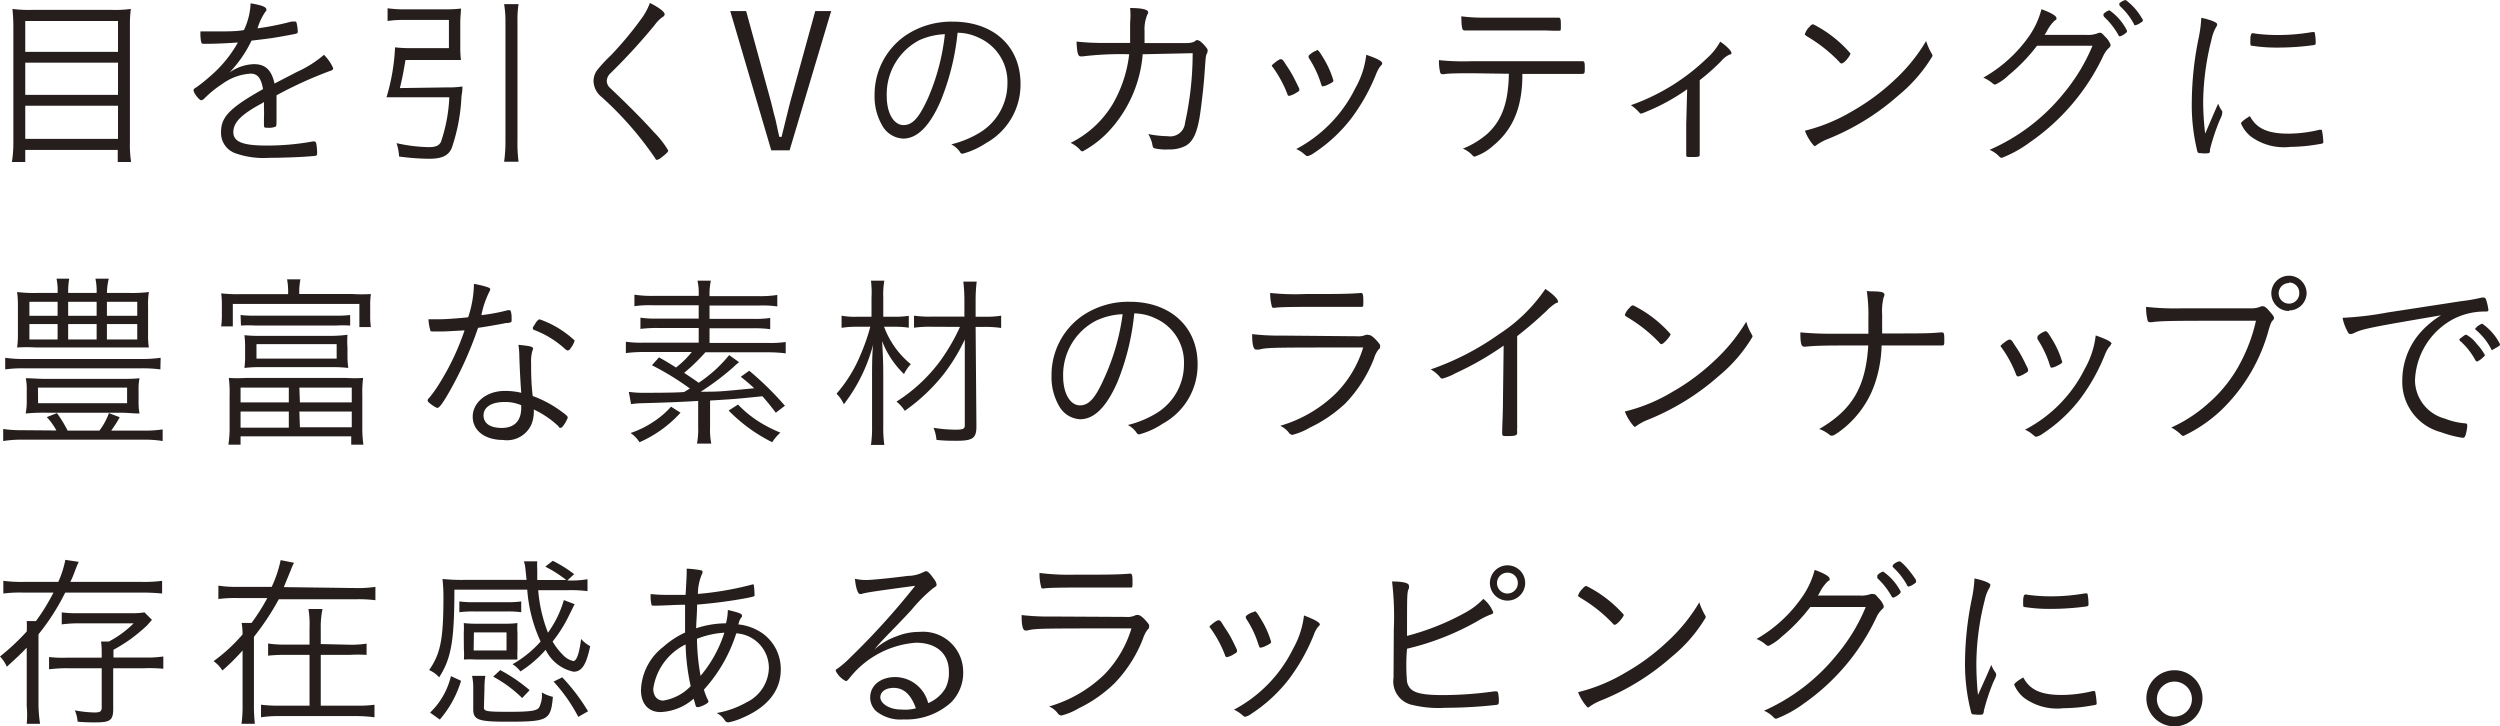 <svg xmlns="http://www.w3.org/2000/svg" viewBox="0 0 187.06 54.35"><path d="M8.39.74a9 9 0 001.4-.07 9.13 9.13 0 00-.07 1.24v8.78a8.23 8.23 0 00.09 1.43h-1v-.9H1.89v.9h-1A8.89 8.89 0 001 10.73V2A12.58 12.58 0 00.93.67a9.86 9.86 0 001.44.07zm.44 3.14V1.57H1.89v2.31zM1.89 7.1h6.94V4.69H1.89zm0 3.29h6.94V7.91H1.89zm20.35-5.02a8.22 8.22 0 002-1.27 3.29 3.29 0 01.69 1c0 .1-.07.17-.24.21a30.83 30.83 0 00-4 1.82v1.71c0 .46 0 .59-.06.63a1.27 1.27 0 01-.6.09c-.24 0-.28 0-.28-.22v-.55a5.76 5.76 0 000-.66v-.5l-.13.09c-1.57.84-2.16 1.44-2.16 2.17s.73 1 2.46 1a18.77 18.77 0 003.5-.31h.08c.09 0 .14.05.17.19a4.14 4.14 0 01.06.66c0 .2 0 .23-.35.25-.66.07-2.23.13-3.27.13a6.28 6.28 0 01-2.49-.34 1.61 1.61 0 01-1.08-1.59c0-1.14.66-1.81 3.14-3.21-.14-.83-.41-1.16-.93-1.16a4 4 0 00-2.13.78 7.89 7.89 0 00-1.33 1.08.36.36 0 01-.24.13c-.15 0-.57-.55-.57-.75 0 0 0-.11.17-.19a10 10 0 001-.79 9.3 9.3 0 002.15-2.59c-.83.06-1.75.1-2.48.1-.19 0-.24 0-.28-.2a3.32 3.32 0 01-.04-.73h1.41c.57 0 1.3 0 1.84-.1a5 5 0 00.5-2c.81.13 1.18.27 1.18.45s0 .07-.11.23a4.65 4.65 0 00-.55 1.19 20.19 20.19 0 002.55-.51h.24c.07 0 .11 0 .14.14a3.2 3.2 0 01.08.59c0 .15 0 .17-.46.25-1.43.27-1.65.29-3 .45a9.32 9.32 0 01-1.65 2.39A3.32 3.32 0 0119 4.8c.86 0 1.32.44 1.54 1.45zm11.19 1.17a6.87 6.87 0 001.17-.07c0 .18 0 .35-.07.72a13.74 13.74 0 01-.73 3.89c-.25.57-.73.8-1.7.8a17.46 17.46 0 01-2.24-.17 3.71 3.71 0 00-.19-1 11.84 11.84 0 002.41.3c.51 0 .78-.11.92-.41a12 12 0 00.62-3.32h-4.7a15.38 15.38 0 00.64-3.74 8.27 8.27 0 001.18.06h2.85V1.49h-3.32a8.67 8.67 0 00-1.27.08V.62a9.4 9.4 0 001.3.08h3a9.52 9.52 0 001.19-.06c0 .33-.05.65-.05 1v1.85a8.37 8.37 0 00.05 1h-4.15c-.14.84-.25 1.43-.42 2.1zM38.8.31a7.75 7.75 0 00-.08 1.31v8.93a10.77 10.77 0 00.08 1.55h-1.08a10.91 10.91 0 00.1-1.57V1.62a7.83 7.83 0 00-.1-1.31zm10.93.75a.23.23 0 01-.15.21 2.58 2.58 0 00-.6.61 45.14 45.14 0 01-3.28 3.58.84.84 0 00-.3.61.74.74 0 00.27.53c1.06 1 2.28 2.2 3.26 3.29A6.88 6.88 0 0150 11.26c0 .1-.17.27-.51.52a.75.75 0 01-.32.18c-.06 0-.1 0-.14-.11a25.4 25.4 0 00-4-4.58 1.59 1.59 0 01-.62-1.19 1.43 1.43 0 01.24-.79 10 10 0 011.05-1.14 26.24 26.24 0 002.42-2.93 5 5 0 00.51-1c.67.34 1.1.66 1.1.84zm7.97 6.6l.22.9c.1.35.1.35.24 1 .05.26.08.36.15.68h.17c.25-1 .55-2.24.64-2.58L61 .83h1.19l-3.11 10.42h-1.37L54.64.83h1.19zm12.67-.07c-.81 1.85-1.74 2.78-2.79 2.78a1.89 1.89 0 01-1.58-1 4.3 4.3 0 01-.56-2.27 5.38 5.38 0 012.25-4.4 6.13 6.13 0 013.6-1.08c3.06 0 5.07 1.85 5.07 4.66a5 5 0 01-2.57 4.42 6.07 6.07 0 01-1.75.8c-.09 0-.15 0-.24-.17a1.9 1.9 0 00-.62-.53 7.51 7.51 0 002.2-.92 4.3 4.3 0 002-3.65 3.6 3.6 0 00-2.15-3.41 3.72 3.72 0 00-1.58-.37 18.38 18.38 0 01-1.28 5.14zM68.8 3a4.56 4.56 0 00-2.45 4.2c0 1.26.52 2.16 1.26 2.16s1.22-.7 1.82-2a16.45 16.45 0 001.27-4.8 5.09 5.09 0 00-1.9.44zm16.69 1.06a.43.43 0 010 .13 9.56 9.56 0 01-2.6 5.71A7.66 7.66 0 0181 11.33a.24.24 0 01-.17-.1 2.2 2.2 0 00-.72-.54 7.61 7.61 0 003.14-2.89 9.59 9.59 0 001.24-3.74 23.59 23.59 0 00-3.49.16h-.13c-.21 0-.28-.25-.32-1.11a18.33 18.33 0 002.31.1h1.7V1.69a5.67 5.67 0 000-1.09c1 0 1.35.14 1.35.32a.35.35 0 01-.06.17 2.84 2.84 0 00-.21 1.25v.88h3.23a1.34 1.34 0 00.49-.1.45.45 0 01.2-.12c.14 0 .3.1.55.38s.25.32.25.42a.52.52 0 01-.07.24c-.07.15-.07.15-.17 1.57-.07 1-.26 2.57-.37 3.22-.21 1.19-.51 1.76-1 2.06a2.54 2.54 0 01-1.29.29 3.9 3.9 0 01-1.07-.08c-.12-.05-.13-.07-.19-.4a3 3 0 00-.28-.67 7.61 7.61 0 001.46.16 1.11 1.11 0 001.29-1 24.28 24.28 0 00.57-5.21zm11.73 2.62c0 .1 0 .14-.21.25a1.67 1.67 0 01-.53.24c-.07 0-.13 0-.16-.15a8.75 8.75 0 00-1.09-2c-.06-.07-.07-.09-.07-.12s.5-.47.67-.47.2.13.51.59a8.39 8.39 0 01.53.91c.11.21.32.65.34.69a.54.54 0 01.01.06zm6.2-1.95c0 .06 0 .1-.14.23a2.55 2.55 0 00-.32.6 14.47 14.47 0 01-1.86 3.31 11.45 11.45 0 01-2.8 2.59 1.38 1.38 0 01-.45.22c-.07 0-.1 0-.3-.18a2.33 2.33 0 00-.56-.35 10.29 10.29 0 004.43-4.57 6.58 6.58 0 00.81-2.48c.77.26 1.19.47 1.19.63zm-4.9-1c.11 0 .21.13.48.58a6.88 6.88 0 01.77 1.71c0 .11-.09.16-.44.33a1.05 1.05 0 01-.35.11c-.07 0-.08 0-.19-.36a7.73 7.73 0 00-.87-1.78.38.38 0 010-.14.18.18 0 01.08-.09 1.41 1.41 0 01.52-.31zm11.62 1.75c-.62 0-1.72 0-2.11.07h-.09a.17.17 0 01-.18-.13 3.52 3.52 0 01-.09-.92 17.82 17.82 0 002.44.08h8.31c.13 0 .16.09.16.49s0 .46-.23.46h-4.44v.07c0 2.44-.71 4.09-2.18 5.3a4 4 0 01-1.39.82.2.2 0 01-.15-.08 2.08 2.08 0 00-.73-.52A6.34 6.34 0 00111.3 10c1.08-1 1.56-2.31 1.6-4.48zm5.51-3.2h-6.06c-.19 0-.23-.17-.25-1.06a12 12 0 001.68.1h5.59c.16 0 .18.11.18.57s0 .41-.21.41h-.3zm10.59 4.4a15.37 15.37 0 01-3.42 1.82c-.08 0-.09 0-.25-.18a3.22 3.22 0 00-.54-.45 15.71 15.71 0 005.68-3.5 4.67 4.67 0 001-1.25c.38.23.84.68.84.82s0 .11-.13.14a1.77 1.77 0 00-.63.49A16.66 16.66 0 01127.18 6v5.56c0 .18-.07.19-.65.19-.3 0-.36 0-.36-.15V9.29zm11.55-1.93a.21.21 0 01-.15-.1 10.9 10.9 0 00-2.27-1.83c-.31-.19-.32-.2-.32-.27a1.31 1.31 0 01.35-.55c.11-.14.18-.18.28-.18A9.13 9.13 0 01138.46 4c0 .15-.46.75-.67.75zm6.74-.75a.37.37 0 01.07.19 11.36 11.36 0 01-2.54 2.94 18.19 18.19 0 01-5.29 3.27 3.75 3.75 0 00-.81.43c-.09.07-.14.1-.19.1s-.5-.53-.72-1.15a13 13 0 003.54-1.46A16.54 16.54 0 00141.74 6a13 13 0 002.38-2.93 4.73 4.73 0 00.41.93zm7.89-.58a13 13 0 01-2.13 2.21 3.54 3.54 0 01-1 .7.29.29 0 01-.18-.08 2.73 2.73 0 00-.71-.44 10.45 10.45 0 003.35-3 6.26 6.26 0 001-2.12c.67.24 1.12.49 1.12.66s0 .1-.13.19a3.09 3.09 0 00-.6.82 1.86 1.86 0 01-.16.25h3.13a2 2 0 00.82-.11.49.49 0 01.2-.05c.1 0 .17.05.36.27a1.61 1.61 0 01.43.62c0 .09 0 .15-.16.28a2 2 0 00-.36.51 16.32 16.32 0 01-5.52 6.52 9.07 9.07 0 01-2.09 1.16.25.25 0 01-.18-.08 2.2 2.2 0 00-.74-.52A14.66 14.66 0 00154.4 7a14 14 0 002.17-3.58zm6.22-.7c-.06 0-.1 0-.14-.11a5.61 5.61 0 00-1.06-1.35.25.25 0 01-.05-.11v-.1a.92.92 0 01.45-.28 4.13 4.13 0 011.3 1.5.27.27 0 010 .13 1.48 1.48 0 01-.5.32zm1.7-1.22c0 .07 0 .1-.17.2a1.17 1.17 0 01-.39.19c-.05 0-.09 0-.13-.13a5.05 5.05 0 00-1-1.28.18.18 0 01-.07-.13.22.22 0 010-.1 1 1 0 01.47-.25 4.35 4.35 0 011.21 1.36.34.34 0 01.08.14zm5.23 7.17l.4-.92a2.24 2.24 0 00.3.56.25.25 0 010 .16c0 .09 0 .15-.19.54a15.7 15.7 0 00-.72 2.17c0 .17 0 .24-.1.28a2 2 0 01-.57 0c-.18 0-.25 0-.29-.19a14.46 14.46 0 01-.4-3.71 24.21 24.21 0 01.5-4.66 9.83 9.83 0 00.21-1.57c.73.16 1.19.35 1.19.49a.52.52 0 01-.1.24 3.07 3.07 0 00-.33.92 19.63 19.63 0 00-.62 4.61A20.71 20.71 0 00165 10zm5.67 1.33a10 10 0 002.31-.29.13.13 0 01.08 0c.08 0 .1 0 .12.1a6.3 6.3 0 01.09.8c0 .1 0 .13-.29.17a12.77 12.77 0 01-2.17.21 4.19 4.19 0 01-2.94-.76 2.48 2.48 0 01-.76-1c0-.09.3-.33.67-.54.49.92 1.31 1.31 2.89 1.31zm-2.44-7.48a13 13 0 001.61.1A14.94 14.94 0 00173 2.4h.1c.07 0 .1 0 .11.1a4 4 0 01.06.69c0 .12 0 .16-.19.19a19.52 19.52 0 01-2.6.18 12.13 12.13 0 01-2-.14c-.07 0-.08 0-.1-.16V3c0-.36.06-.52.18-.52zM4.22 32.21a4.71 4.71 0 00-.72-1l.76-.3a9.47 9.47 0 01.8 1.31h2.38a5.06 5.06 0 00.71-1.31l.81.31a9.78 9.78 0 01-.64 1h2.44a8.81 8.81 0 001.41-.09V33a7.94 7.94 0 00-1.41-.1h-9a8.5 8.5 0 00-1.52.1v-.9a9.81 9.81 0 001.48.09zM12 27.64a10.39 10.39 0 00-1.5-.08H1.83a9.42 9.42 0 00-1.44.08v-.87a9 9 0 001.44.09h8.69a9.83 9.83 0 001.5-.09zm-2.32-5.72a10.15 10.15 0 001.46-.07 5.82 5.82 0 00-.06 1.07V25a5.64 5.64 0 00.06 1H2.71a12.32 12.32 0 00-1.43 0 6.78 6.78 0 00.06-1v-2.08a7.55 7.55 0 00-.06-1.07 10.15 10.15 0 001.46.07h1.57a4.42 4.42 0 00-.08-1.07h.95a5.78 5.78 0 00-.08 1v.07h2.13a4.48 4.48 0 00-.09-1.07h1A4.81 4.81 0 008 21.92zM2 29.22a4.2 4.2 0 00-.07-.92c.45 0 .91.05 1.55.05H8.9c.63 0 1.09 0 1.54-.05a4 4 0 00-.07.92V30a4.39 4.39 0 00.07.94c-.48 0-.89-.06-1.52-.06H3.45a14.27 14.27 0 00-1.53.06A4.5 4.5 0 002 30zm.2-6.64v1.05h2.11v-1.05zm0 1.67v1.15h2.11v-1.15zm.65 5.92h6.66V29H2.84zm2.25-6.54h2.13v-1.05H5.1zm0 1.77h2.13v-1.15H5.1zM8 23.63h2.27v-1.05H8zm0 1.77h2.27v-1.15H8zm13.56-3.5a5 5 0 00-.08-1h1a5 5 0 00-.09 1v.1h4a10.51 10.51 0 001.36 0 6 6 0 00-.05.9v.64a6 6 0 00.05.93h-.86v-1.73h-9.47v1.68h-.87a6.43 6.43 0 00.05-.93v-.64a6.09 6.09 0 00-.05-.9 10.4 10.4 0 001.36.06h3.65zm-4.38 7.67a8.38 8.38 0 00-.06-1.29 11.22 11.22 0 001.28 0h7.49a11.22 11.22 0 001.28 0 8.3 8.3 0 00-.06 1.29v2.31a9.39 9.39 0 00.08 1.39h-.91v-.62H18v.62h-.91a8.37 8.37 0 00.09-1.39zm.82.54h3.61V29H18zM18 32h3.61v-1.21H18zm0-8.43a8.54 8.54 0 001.11.05h6a8.4 8.4 0 001.09-.05v.79a8.4 8.4 0 00-1.09 0h-5.98a8.66 8.66 0 00-1.1 0zm8 3.05a6.22 6.22 0 00.06.91 10.33 10.33 0 00-1.14-.06h-5.5a9.89 9.89 0 00-1.13.06 6.57 6.57 0 00.05-.91V26a7 7 0 00-.05-.92 9.68 9.68 0 001.13.05h5.46a9.76 9.76 0 001.12-.08 6.26 6.26 0 000 .95zm-6.81-.87v1.08h6v-1.08zm3.25 4.36h3.88V29H22.4zm0 1.86h3.88v-1.18H22.4zm10.78-7.17h-.78c-.2 0-.23 0-.25-.11a3.63 3.63 0 01-.13-.8h.78c.49 0 1.45-.07 2.19-.15a8.17 8.17 0 00.43-2.5 7.16 7.16 0 011 .24c.19.07.22.1.22.17a.63.63 0 01-.08.21 6.8 6.8 0 00-.58 1.72 14.38 14.38 0 001.98-.37.26.26 0 01.11 0c.1 0 .13.08.17.42v.22a.62.62 0 010 .13c0 .11 0 .14-.29.19h-.13c-.49.1-1.51.28-2.09.36a27.52 27.52 0 01-2.21 4.89c-.44.76-.69 1.1-.83 1.1S32 30.09 32 30s0-.13.13-.25a9.18 9.18 0 00.77-1.09 18.84 18.84 0 001.86-3.94c-.92.05-1.03.06-1.54.08zm6.66 1.28c0 .06 0 .06-.05.19a2.87 2.87 0 00-.09.89c0 .68 0 1.46.12 2.47a8.39 8.39 0 012 1.05c.48.34.62.46.62.56s-.37.77-.51.77-.1 0-.21-.14a7 7 0 00-1.82-1.23 2.65 2.65 0 01-.17 1.1 2 2 0 01-2.13 1.18c-1.36 0-2.27-.7-2.27-1.74s1-1.93 2.4-1.93a5.1 5.1 0 011.23.14c-.07-1-.11-1.75-.14-2.69a6.32 6.32 0 00-.07-.9c.86.09 1.09.13 1.09.28zm-2.13 4c-1 0-1.57.4-1.57 1s.5.94 1.36.94S39 31.58 39 30.51v-.19a3 3 0 00-1.25-.24zM40 24.31c0-.06.07-.1.09-.16a.81.81 0 01.24-.25h.07a7.45 7.45 0 012.6 1.58 1.77 1.77 0 01-.29.56c-.09.14-.09.14-.23.19a.56.56 0 01-.17-.09A7.19 7.19 0 0040 24.7c-.08 0-.14-.1-.14-.16a.7.7 0 01.14-.23zm7.05 5.01a7.35 7.35 0 001 .07c.77 0 2.6 0 3.14-.06l.43-.26a20.4 20.4 0 00-2.84-1.74l.53-.59c.59.33.77.44 1.27.76a6.85 6.85 0 001.18-1.16H48.2a10.31 10.31 0 00-1.37.08v-.85a8.09 8.09 0 001.33.07h4.12v-1.1h-3.11a10 10 0 00-1.25.07v-.84a8.11 8.11 0 001.25.07h3.11v-1H48.8a7.68 7.68 0 00-1.33.07v-.86a8.63 8.63 0 001.39.09h3.42v-.07a4.31 4.31 0 00-.09-1.07h1a4.7 4.7 0 00-.1 1.09v.07h3.69a8.32 8.32 0 001.38-.09v.86a7.61 7.61 0 00-1.33-.07h-3.74v1h3.32a7.57 7.57 0 001.22-.07v.84a9.33 9.33 0 00-1.22-.07h-3.32v1.1h4.36a8.32 8.32 0 001.34-.07v.85a10.93 10.93 0 00-1.38-.08h-4.63a14.72 14.72 0 01-1.59 1.54c.42.28.51.33 1.09.74a10.28 10.28 0 002.28-2.07l.74.53-.21.17-.26.24a19.49 19.49 0 01-2.4 1.8c1.36 0 1.36 0 4-.26-.36-.34-.52-.47-1-.86l.63-.45a22.87 22.87 0 012.67 2.62l-.68.52c-.49-.64-.69-.87-1-1.23-2.09.21-2.09.21-3.92.32v2a5.27 5.27 0 00.09 1.22h-1.07a5.55 5.55 0 00.09-1.22V30c-1.17.07-2.54.13-4.23.17a6.45 6.45 0 00-.79.07zm3.87 1.56a9.05 9.05 0 01-3.07 2.21 2.31 2.31 0 00-.67-.69 7 7 0 001.71-.84 6.43 6.43 0 001.32-1.13zm4.3-.61a8.46 8.46 0 001.41 1.18 10.07 10.07 0 001.76.92 3.57 3.57 0 00-.61.72 12.16 12.16 0 01-3.26-2.37zm10.93-5.82a6.56 6.56 0 002 2.8 3 3 0 00-.51.74A6.92 6.92 0 0166 25.52c.06.89.09 1.66.09 2.62v3.72a9 9 0 00.08 1.43h-1a9.12 9.12 0 00.08-1.43v-3.55c0-.71 0-1.81.08-2.52a12.49 12.49 0 01-2.19 4.46 2.49 2.49 0 00-.55-.79 10.59 10.59 0 001.81-2.94 15.27 15.27 0 00.72-2.07h-1a6.77 6.77 0 00-1.15.08v-.91a5.31 5.31 0 001.18.08h1.06v-1.41a7.77 7.77 0 00-.04-1.29h1a6 6 0 00-.08 1.26v1.44H67a6.32 6.32 0 001-.07v.89a6.45 6.45 0 00-1-.07zm3.62 0a8.85 8.85 0 00-1.38.07v-.9a8.7 8.7 0 001.38.07h2.39v-1.14a12.44 12.44 0 00-.08-1.48h1a12 12 0 00-.08 1.48v1.15h.66a7.19 7.19 0 001.25-.08v.92a8.24 8.24 0 00-1.25-.08H73l.06 7.45c0 .87-.27 1.07-1.47 1.07-.47 0-1 0-1.52-.07a3 3 0 00-.22-.9 10.92 10.92 0 001.62.14c.61 0 .72-.06.72-.34V25.4a13.69 13.69 0 01-1.63 2.66 13.89 13.89 0 01-2.86 2.68 2.94 2.94 0 00-.62-.69 12.2 12.2 0 003.32-3.11 15.07 15.07 0 001.43-2.48zm13.84 4.14c-.81 1.85-1.73 2.78-2.79 2.78a1.91 1.91 0 01-1.58-1 4.3 4.3 0 01-.56-2.27 5.39 5.39 0 012.26-4.44 6.11 6.11 0 013.6-1.08c3 0 5.07 1.85 5.07 4.66A5 5 0 0187 31.7a5.84 5.84 0 01-1.75.8c-.08 0-.14 0-.24-.17a1.9 1.9 0 00-.62-.53 7.51 7.51 0 002.2-.92 4.28 4.28 0 002-3.65 3.59 3.59 0 00-2.14-3.41 3.75 3.75 0 00-1.58-.37 18.37 18.37 0 01-1.26 5.14zM82 24a4.56 4.56 0 00-2.45 4.17c0 1.26.52 2.16 1.26 2.16s1.22-.7 1.82-2.05A16.77 16.77 0 0084 23.51a5.09 5.09 0 00-2 .49zm19.55 1.16a1.28 1.28 0 00.63-.1.52.52 0 01.22 0c.16 0 .37.15.65.47s.21.3.21.41 0 .11-.12.22a2 2 0 00-.33.66 10.15 10.15 0 01-2.14 3.36A10.39 10.39 0 0198 32a5 5 0 01-1.3.54.37.37 0 01-.28-.19 1.74 1.74 0 00-.63-.49 9.94 9.94 0 004.16-2.42A8.33 8.33 0 00102 26c-7 0-7.15 0-7.81.16H94c-.21 0-.31-.35-.31-1.16a17.09 17.09 0 002.23.11zM97.67 22c2.29 0 3.23 0 4.17-.08.13 0 .17.12.17.59s0 .45-.17.45h-2.46c-2.15 0-3.58 0-4 .07h-.07c-.09 0-.13 0-.16-.16a3.7 3.7 0 01-.11-.95 17.64 17.64 0 002.63.08zm14.84 3.86a22.61 22.61 0 01-3.59 2.06 4.35 4.35 0 01-1 .41s-.11 0-.18-.12a2.47 2.47 0 00-.69-.57 20.15 20.15 0 005.12-2.64 12.18 12.18 0 003.46-3.38c.55.37.94.75.94.92s0 .09-.13.13a3.38 3.38 0 00-.72.59c-.83.77-1.26 1.15-2.2 1.89v6.61a2.28 2.28 0 010 .27 1.17 1.17 0 000 .24v.12c0 .19-.15.24-.74.24-.32 0-.38 0-.38-.21v-.08c0-.63.06-1.33.06-2.54zm11.81-.11s-.09 0-.15-.1a10.9 10.9 0 00-2.27-1.83c-.31-.19-.32-.2-.32-.27a1.31 1.31 0 01.35-.52c.11-.14.18-.18.28-.18A9.18 9.18 0 01125 25c0 .15-.52.75-.68.75zm6.74-.74a.3.3 0 01.07.19 11.25 11.25 0 01-2.53 2.94 18.38 18.38 0 01-5.3 3.27 3.75 3.75 0 00-.81.43c-.09.07-.14.1-.18.1s-.51-.53-.73-1.15a12.73 12.73 0 003.54-1.46 16.23 16.23 0 003.15-2.33 13.33 13.33 0 002.39-2.93 4 4 0 00.4.93zM140 21.8c.84 0 1 .08 1 .26a.39.39 0 01-.06.19 4.32 4.32 0 00-.11 1.29v1.41c3.14 0 3.47 0 4.38-.08h.09c.15 0 .18.07.18.53s0 .45-.25.45h-4.44a9.67 9.67 0 01-.51 2.87 7.4 7.4 0 01-2.71 3.62c-.31.21-.41.26-.51.26a.24.24 0 01-.17-.07 2.55 2.55 0 00-.77-.43c2.47-1.43 3.48-3.14 3.67-6.25h-.49c-2.57 0-3.29 0-4.21.09H135c-.22 0-.29-.23-.29-1.07a25.73 25.73 0 002.69.1h2.4v-1.19a11.82 11.82 0 00-.12-2zm11.75 5.88c0 .1 0 .14-.21.25a1.67 1.67 0 01-.53.24c-.07 0-.13-.05-.16-.15a8.75 8.75 0 00-1.09-2.02c-.06-.07-.07-.09-.07-.12s.5-.47.67-.47.2.13.51.59a8.39 8.39 0 01.53.91c.11.21.32.65.34.69a.54.54 0 01.01.08zm6.2-1.95c0 .06 0 .1-.14.23a2.55 2.55 0 00-.32.6 14.47 14.47 0 01-1.86 3.31 11.45 11.45 0 01-2.8 2.59 1.38 1.38 0 01-.45.22c-.07 0-.1 0-.3-.18a2.33 2.33 0 00-.56-.35 10.29 10.29 0 004.48-4.57 6.58 6.58 0 00.81-2.48c.75.26 1.19.47 1.19.63zm-4.9-.95c.11 0 .21.13.48.58a6.88 6.88 0 01.77 1.71c0 .11-.09.16-.44.33a1.05 1.05 0 01-.35.11c-.07 0-.08 0-.19-.36a7.73 7.73 0 00-.87-1.78.38.38 0 010-.14.18.18 0 01.07-.14 1.41 1.41 0 01.53-.31zm13.48-.78c-3.47 0-4.88 0-5.53.11h-.12a.17.17 0 01-.19-.15 3.74 3.74 0 01-.11-1 19.7 19.7 0 002.72.11h5.21a1.67 1.67 0 00.59-.11.51.51 0 01.17-.05c.16 0 .28.07.51.34s.37.42.37.53a.25.25 0 01-.1.2c-.1.1-.15.22-.28.64a13.1 13.1 0 01-3.6 6.1 10.79 10.79 0 01-2.8 1.9.3.3 0 01-.16-.08 3 3 0 00-.75-.55 10.63 10.63 0 002.74-1.78 10.39 10.39 0 002.46-3.11 12.48 12.48 0 001.14-3.1zm4.74-.73a1.32 1.32 0 111.32-1.32 1.32 1.32 0 01-1.32 1.28zm0-2.09a.77.77 0 10.77.77.76.76 0 00-.77-.81zm12.92 1.35a12.42 12.42 0 001.53-.27h.09a.2.2 0 01.19.11 3.83 3.83 0 01.19.8c0 .12 0 .14-.29.14a5.11 5.11 0 00-2.4.6 5.42 5.42 0 00-2.8 4.57 3 3 0 002.23 2.84 5.34 5.34 0 001.54.36c.1 0 .14.06.14.16a2.82 2.82 0 01-.15.78c-.05.1-.09.14-.19.14a8.22 8.22 0 01-1.62-.42 3.89 3.89 0 01-2.9-3.91A5.43 5.43 0 01181 25a6.8 6.8 0 011.65-1.41c-5.07.87-5.85 1-6.51 1.33a.6.6 0 01-.24.07c-.12 0-.17 0-.26-.21a3.43 3.43 0 01-.36-1 24.22 24.22 0 003.37-.4zm-.08 2.77a.48.48 0 00.11-.08c.19-.14.26-.19.33-.17a2.39 2.39 0 01.76.67 4.21 4.21 0 01.62.84c0 .06-.05.1-.14.18a1.4 1.4 0 01-.44.31s-.08 0-.14-.11a5.21 5.21 0 00-1.1-1.4.17.17 0 01-.09-.13s.03-.07.09-.11zm2.95.45c0 .08 0 .11-.32.29s-.2.14-.25.14-.07 0-.11-.1a4.68 4.68 0 00-1.13-1.4s-.05-.05-.05-.08a1.12 1.12 0 01.53-.38 4.12 4.12 0 011.33 1.53zM1.74 44.34a9.81 9.81 0 00-1.49.07v-.95a10.45 10.45 0 001.5.08h2.61a7.55 7.55 0 00.53-1.65l1 .15c-.14.31-.21.49-.38.94a5.3 5.3 0 01-.25.56h5.37a10.06 10.06 0 001.5-.08v.95a14.89 14.89 0 00-1.49-.07H4.88a16.77 16.77 0 01-2 3.12v5.35A10.39 10.39 0 003 54.16H2a7.58 7.58 0 000-1.35v-4.35c-.46.49-.75.75-1.49 1.43a2.56 2.56 0 00-.51-.77 17 17 0 002-1.87 7.21 7.21 0 000-.78h.69A15.07 15.07 0 004 44.34zm6.73 8.71c0 .83-.23 1-1.26 1a13.23 13.23 0 01-1.4-.05 2.71 2.71 0 00-.21-.85 8.42 8.42 0 001.46.16c.43 0 .55-.07.55-.39V50H5.06a10.64 10.64 0 00-1.39.08v-.92a8.37 8.37 0 001.33.05h2.61v-.46a5.5 5.5 0 00-.05-.75h.59A7.64 7.64 0 0010 46.64H5.86a9.46 9.46 0 00-1.24.08v-.9a8 8 0 001.25.06h3.94a5.47 5.47 0 001-.06l.56.56-.37.42a13.21 13.21 0 01-1.2 1 12.38 12.38 0 01-1.31.82v.58h2.36a8.53 8.53 0 001.37-.08v.92a10.86 10.86 0 00-1.41-.04H8.47zM26.62 44a8.64 8.64 0 001.47-.09v1a9.6 9.6 0 00-1.47-.07h-5.76A19.43 19.43 0 0119 47.65v5.12a12.77 12.77 0 00.07 1.39h-1a9.49 9.49 0 00.08-1.39v-4.1a15.24 15.24 0 01-1.51 1.5 2.45 2.45 0 00-.66-.7 12.48 12.48 0 002.17-2 5.13 5.13 0 00-.07-.86h.74A14.92 14.92 0 0020 44.75h-2.18a9.74 9.74 0 00-1.48.07v-1a8.53 8.53 0 001.48.09h2.51a9 9 0 00.67-2l1 .2a4.24 4.24 0 00-.25.57c-.09.22-.44 1.06-.51 1.25zm-.46 4.24a7.71 7.71 0 001.27-.08V49a11 11 0 00-1.27 0H24v3.8h2.68a8.4 8.4 0 001.34-.07v.94a10.76 10.76 0 00-1.34-.09h-5.8a8.6 8.6 0 00-1.35.09v-.94a10.48 10.48 0 001.33.07h2.3V49h-1.81a11.27 11.27 0 00-1.29.06v-.91a7.91 7.91 0 001.29.08h1.81V47a7.17 7.17 0 00-.08-1.43h1.05a6.78 6.78 0 00-.13 1.49v1.13zM43 45.21c-.09.15-.11.22-.37.73A10.3 10.3 0 0141.35 48a4.65 4.65 0 00.77 1 1.49 1.49 0 00.78.46c.24 0 .44-.53.58-1.65a2.53 2.53 0 00.68.54c-.29 1.39-.63 1.91-1.24 1.91a3 3 0 01-2.09-1.64 8.74 8.74 0 01-1.89 1.62 2.15 2.15 0 00-.59-.54 8.16 8.16 0 002.1-1.7 11.14 11.14 0 01-1-3.88H34c0 3.89-.25 5.16-1.14 6.56a2.13 2.13 0 00-.75-.54c.86-1.25 1.07-2.31 1.07-5.51a12.64 12.64 0 00-.07-1.31 14.1 14.1 0 001.6.07h4.69l-.09-.87a2.49 2.49 0 00-.11-.52h1a4.16 4.16 0 000 .6v.8h2.17a9.08 9.08 0 00-1.57-1l.56-.44a9.74 9.74 0 011.6 1l-.51.47a7.28 7.28 0 001.51-.09v.89a9.89 9.89 0 00-1.49-.07h-2.2a11.23 11.23 0 00.73 3.18 7.84 7.84 0 001.19-2.44zm-8.5 5.73a8 8 0 01-1.59 2.9l-.73-.52a5.56 5.56 0 001.56-2.73zm4.5-5.13a7.22 7.22 0 00-1-.06h-2.58a8 8 0 00-1.05.06V45a7.43 7.43 0 001.05.06H38a7 7 0 001-.06zm-4.3 1.57a5.92 5.92 0 000-.76 7.82 7.82 0 00.92.05h2.18a7.69 7.69 0 00.92-.05 5.38 5.38 0 000 .75v1.23a6.7 6.7 0 000 .75h-3.1a7.15 7.15 0 00-.91 0 5.35 5.35 0 000-.76zm1.51 5.55c0 .3.2.33 1.94.33 1.47 0 2-.07 2.18-.31a2 2 0 00.21-1.14 2.94 2.94 0 00.83.33C41.21 53.92 41 54 37.89 54c-2.1 0-2.48-.14-2.48-.93v-1.5a4.16 4.16 0 00-.09-1h1a5.11 5.11 0 00-.07.93zm-.77-4.26h2.46v-1.35h-2.44zm3.63 3.56a9.4 9.4 0 00-2.17-1.6l.53-.49a12.21 12.21 0 012.2 1.5zm3-1.55A14.61 14.61 0 0144 53.22l-.73.42A12.23 12.23 0 0041.42 51zM53 52.44a.11.11 0 010 .08c0 .1-.57.39-.78.39s-.13-.07-.32-.63a4 4 0 01-2.48 1c-.91 0-1.46-.63-1.46-1.65a4.27 4.27 0 011.67-3.23 6.54 6.54 0 011.63-1.07v-2.08c-.76 0-1.64.07-2.31.07-.14 0-.19 0-.21-.1a2.77 2.77 0 01-.06-.6v-.17a11.59 11.59 0 001.22.06h1.4c.05-.93.08-1.46.08-1.59v-.37a7 7 0 011.06.12c.09 0 .13.07.13.14a.68.68 0 01-.07.2 3.85 3.85 0 00-.28 1.43 23.63 23.63 0 003.78-.63l.34-.09s.07 0 .07.11a5.65 5.65 0 01.05.71c0 .08 0 .09-.65.22-1.21.22-2.26.36-3.65.48 0 .63-.07 1.37-.07 1.77a7.14 7.14 0 012.23-.37 4.24 4.24 0 00.14-1c.8.19 1.06.28 1.06.41s0 .07-.11.24-.09.22-.17.43a3.87 3.87 0 011.83.68 3.28 3.28 0 011.35 2.71c0 1.57-1 2.82-2.91 3.62a4.84 4.84 0 01-1 .32.31.31 0 01-.27-.14 1.58 1.58 0 00-.61-.56 6.9 6.9 0 002.23-.8A2.93 2.93 0 0057.53 50a2.59 2.59 0 00-2.44-2.61 11.32 11.32 0 01-2.42 4.21 4.78 4.78 0 00.33.84zm-1.7-4.22a4.39 4.39 0 00-2.42 3.31c0 .54.29.89.74.89a3.62 3.62 0 002.06-1.08 16 16 0 01-.38-3.12zm1.12 2.35a9.51 9.51 0 001.78-3.23 6.6 6.6 0 00-2.05.46 16.25 16.25 0 00.27 2.77zm12.36-7.17c.41 0 1.85-.14 3.15-.31a2.62 2.62 0 001.16-.28.6.6 0 01.21-.07c.13 0 .28.16.61.62a.83.83 0 01.17.38c0 .09 0 .11-.27.28a11.61 11.61 0 00-1.63 1.64c-.23.25-.86.92-1.76 1.84-.48.51-.58.59-1 1.11a4.81 4.81 0 011.67-1 4.53 4.53 0 011.72-.33 3 3 0 013.26 3 3.14 3.14 0 01-.92 2.29 5 5 0 01-3.53 1.26 2.91 2.91 0 01-2.09-.64 1.43 1.43 0 01-.42-1c0-.9.78-1.53 1.88-1.53a2.57 2.57 0 012.46 1.95 2.72 2.72 0 001.29-1.11 2.52 2.52 0 00.26-1.25c0-1.34-.93-2.16-2.47-2.16a7 7 0 00-5 2.69c-.12.14-.17.18-.24.18a1.67 1.67 0 01-.76-.77s0-.11.13-.16a7.4 7.4 0 001-.87 54.82 54.82 0 004.82-5.33c-2.82.38-3.73.51-4 .61a.4.4 0 01-.14 0c-.16 0-.31-.48-.37-1.13.28.06.61.09.81.09zm2.09 8.07c-.59 0-1 .28-1 .71s.63.91 1.56.91a3.28 3.28 0 001.1-.09c-.35-1-.89-1.53-1.66-1.53zm17.4-5.31a1.26 1.26 0 00.63-.1.56.56 0 01.23-.05c.15 0 .36.15.64.47s.21.3.21.41 0 .11-.11.22a2.17 2.17 0 00-.34.66 10 10 0 01-2.14 3.36A10.22 10.22 0 0180.71 53a4.76 4.76 0 01-1.3.54.4.4 0 01-.28-.19 1.67 1.67 0 00-.63-.49 9.87 9.87 0 004.16-2.42 8.46 8.46 0 002-3.42c-7 0-7.16 0-7.82.16h-.1c-.21 0-.3-.35-.3-1.16a17 17 0 002.22.11zM80.39 43c2.3 0 3.24 0 4.18-.08.13 0 .17.12.17.59s0 .45-.17.45h-2.46c-2.14 0-3.57 0-4 .07h-.07c-.08 0-.12 0-.15-.16a3.7 3.7 0 01-.11-1 17.56 17.56 0 002.61.13zm12.17 5.68c0 .1 0 .14-.21.25a1.61 1.61 0 01-.54.24q-.11 0-.15-.15A8.75 8.75 0 0090.57 47c-.06-.07-.07-.09-.07-.12s.5-.47.67-.47.2.13.5.59a7.18 7.18 0 01.54.91c.11.21.32.65.33.69a.28.28 0 01.02.08zm6.2-2c0 .06 0 .1-.14.23a2 2 0 00-.32.6 14.47 14.47 0 01-1.86 3.31 11.5 11.5 0 01-2.81 2.59 1.28 1.28 0 01-.44.22c-.07 0-.1 0-.3-.18a2.55 2.55 0 00-.56-.35 10.29 10.29 0 004.43-4.57 6.58 6.58 0 00.81-2.48c.8.31 1.19.52 1.19.68zm-4.9-.95c.11 0 .21.13.48.58a6.88 6.88 0 01.77 1.71c0 .11-.09.16-.44.33a1.05 1.05 0 01-.35.11c-.07 0-.08 0-.2-.36a7.32 7.32 0 00-.86-1.78.47.47 0 01-.05-.14s0-.08.08-.14a1.41 1.41 0 01.57-.26zm10.43 1.38a22.65 22.65 0 00-.13-3.6c.9 0 1.26.13 1.26.31a.51.51 0 010 .2c-.14.32-.14.32-.14 3.56a18.72 18.72 0 004.41-1.77 5.44 5.44 0 001.3-1 2.44 2.44 0 01.74 1c0 .08-.05.13-.21.18a5.71 5.71 0 00-.91.45 19.83 19.83 0 01-5.33 2.1 14.13 14.13 0 000 2.47c.17.75.74 1 2.72 1a28.24 28.24 0 003.81-.28h.13a.14.14 0 01.15.11 2.4 2.4 0 01.06.55c0 .25 0 .32-.16.35a34.9 34.9 0 01-3.86.22 8.33 8.33 0 01-2.6-.25 1.8 1.8 0 01-1.26-2zm8.51-2.17a1.32 1.32 0 111.32-1.32 1.32 1.32 0 01-1.32 1.32zm0-2.09a.78.78 0 10.77.77.76.76 0 00-.77-.77zm8.02 3.9a.21.21 0 01-.15-.1 10.9 10.9 0 00-2.27-1.83c-.31-.19-.32-.2-.32-.27a1.31 1.31 0 01.35-.52c.11-.14.18-.18.28-.18A9.18 9.18 0 01121.5 46c0 .15-.5.75-.68.75zm6.74-.74a.3.3 0 01.07.19 11.15 11.15 0 01-2.54 2.94 18.19 18.19 0 01-5.29 3.27 3.75 3.75 0 00-.81.43c-.09.07-.14.1-.18.1s-.51-.53-.73-1.15a12.85 12.85 0 003.54-1.46 16.23 16.23 0 003.15-2.33 13 13 0 002.38-2.93 4.73 4.73 0 00.41.93zm7.89-.59a13.31 13.31 0 01-2.12 2.21 3.88 3.88 0 01-1 .7.31.31 0 01-.19-.08 2.42 2.42 0 00-.71-.44 10.45 10.45 0 003.35-3.05 6.26 6.26 0 001-2.12c.67.24 1.12.49 1.12.66s0 .1-.13.19a3.09 3.09 0 00-.6.82 2.21 2.21 0 01-.15.25h3.12a2 2 0 00.83-.11.45.45 0 01.19 0c.1 0 .17 0 .37.27a1.67 1.67 0 01.42.62c0 .09 0 .15-.16.28a2 2 0 00-.36.51 16.32 16.32 0 01-5.43 6.49 8.86 8.86 0 01-2.09 1.16.27.27 0 01-.18-.08 2.1 2.1 0 00-.74-.52 14.66 14.66 0 005.44-4.18 13.45 13.45 0 002.17-3.58zm6.22-.7s-.09 0-.14-.11a5.61 5.61 0 00-1.06-1.35.21.21 0 010-.11.43.43 0 010-.1.86.86 0 01.44-.28 4.16 4.16 0 011.31 1.5.31.31 0 01-.05.13 1.48 1.48 0 01-.5.32zm1.7-1.22c0 .07 0 .1-.17.2a1.09 1.09 0 01-.39.19s-.09 0-.13-.13a5.05 5.05 0 00-1-1.28.23.23 0 01-.07-.13.29.29 0 01.05-.1.92.92 0 01.46-.25c.17 0 .82.74 1.22 1.36a.51.51 0 01.03.14zm5.23 7.17l.4-.92a2.24 2.24 0 00.3.56.27.27 0 01.06.16c0 .09 0 .15-.2.54a15.7 15.7 0 00-.72 2.17.46.46 0 01-.09.28 2.09 2.09 0 01-.58 0c-.18 0-.25 0-.29-.19a14.46 14.46 0 01-.45-3.76 24.21 24.21 0 01.5-4.66 9.83 9.83 0 00.21-1.57c.73.16 1.19.35 1.19.49a.59.59 0 01-.09.24 3 3 0 00-.34.92 19.63 19.63 0 00-.62 4.61A23.3 23.3 0 00148 52zm5.67 1.33a10 10 0 002.31-.29.15.15 0 01.09 0c.07 0 .1 0 .11.1a6.24 6.24 0 01.1.8c0 .1 0 .13-.3.17a12.57 12.57 0 01-2.17.21 4.19 4.19 0 01-2.94-.76 2.48 2.48 0 01-.76-1c0-.09.3-.33.68-.54.49.92 1.3 1.31 2.88 1.31zm-2.44-7.48a13.15 13.15 0 001.62.1 14.91 14.91 0 002.55-.22h.1c.07 0 .1 0 .11.1a4 4 0 01.06.69c0 .12 0 .16-.18.19a19.8 19.8 0 01-2.61.18 12.23 12.23 0 01-2-.14c-.07 0-.08 0-.1-.16V45c0-.36.06-.52.19-.52zm12.97 7.73a2.1 2.1 0 11-2.1-2.1 2.09 2.09 0 012.1 2.1zm-3.41 0A1.31 1.31 0 10162.7 51a1.31 1.31 0 00-1.31 1.25z" fill="#251e1c" data-name="レイヤー 2"/></svg>